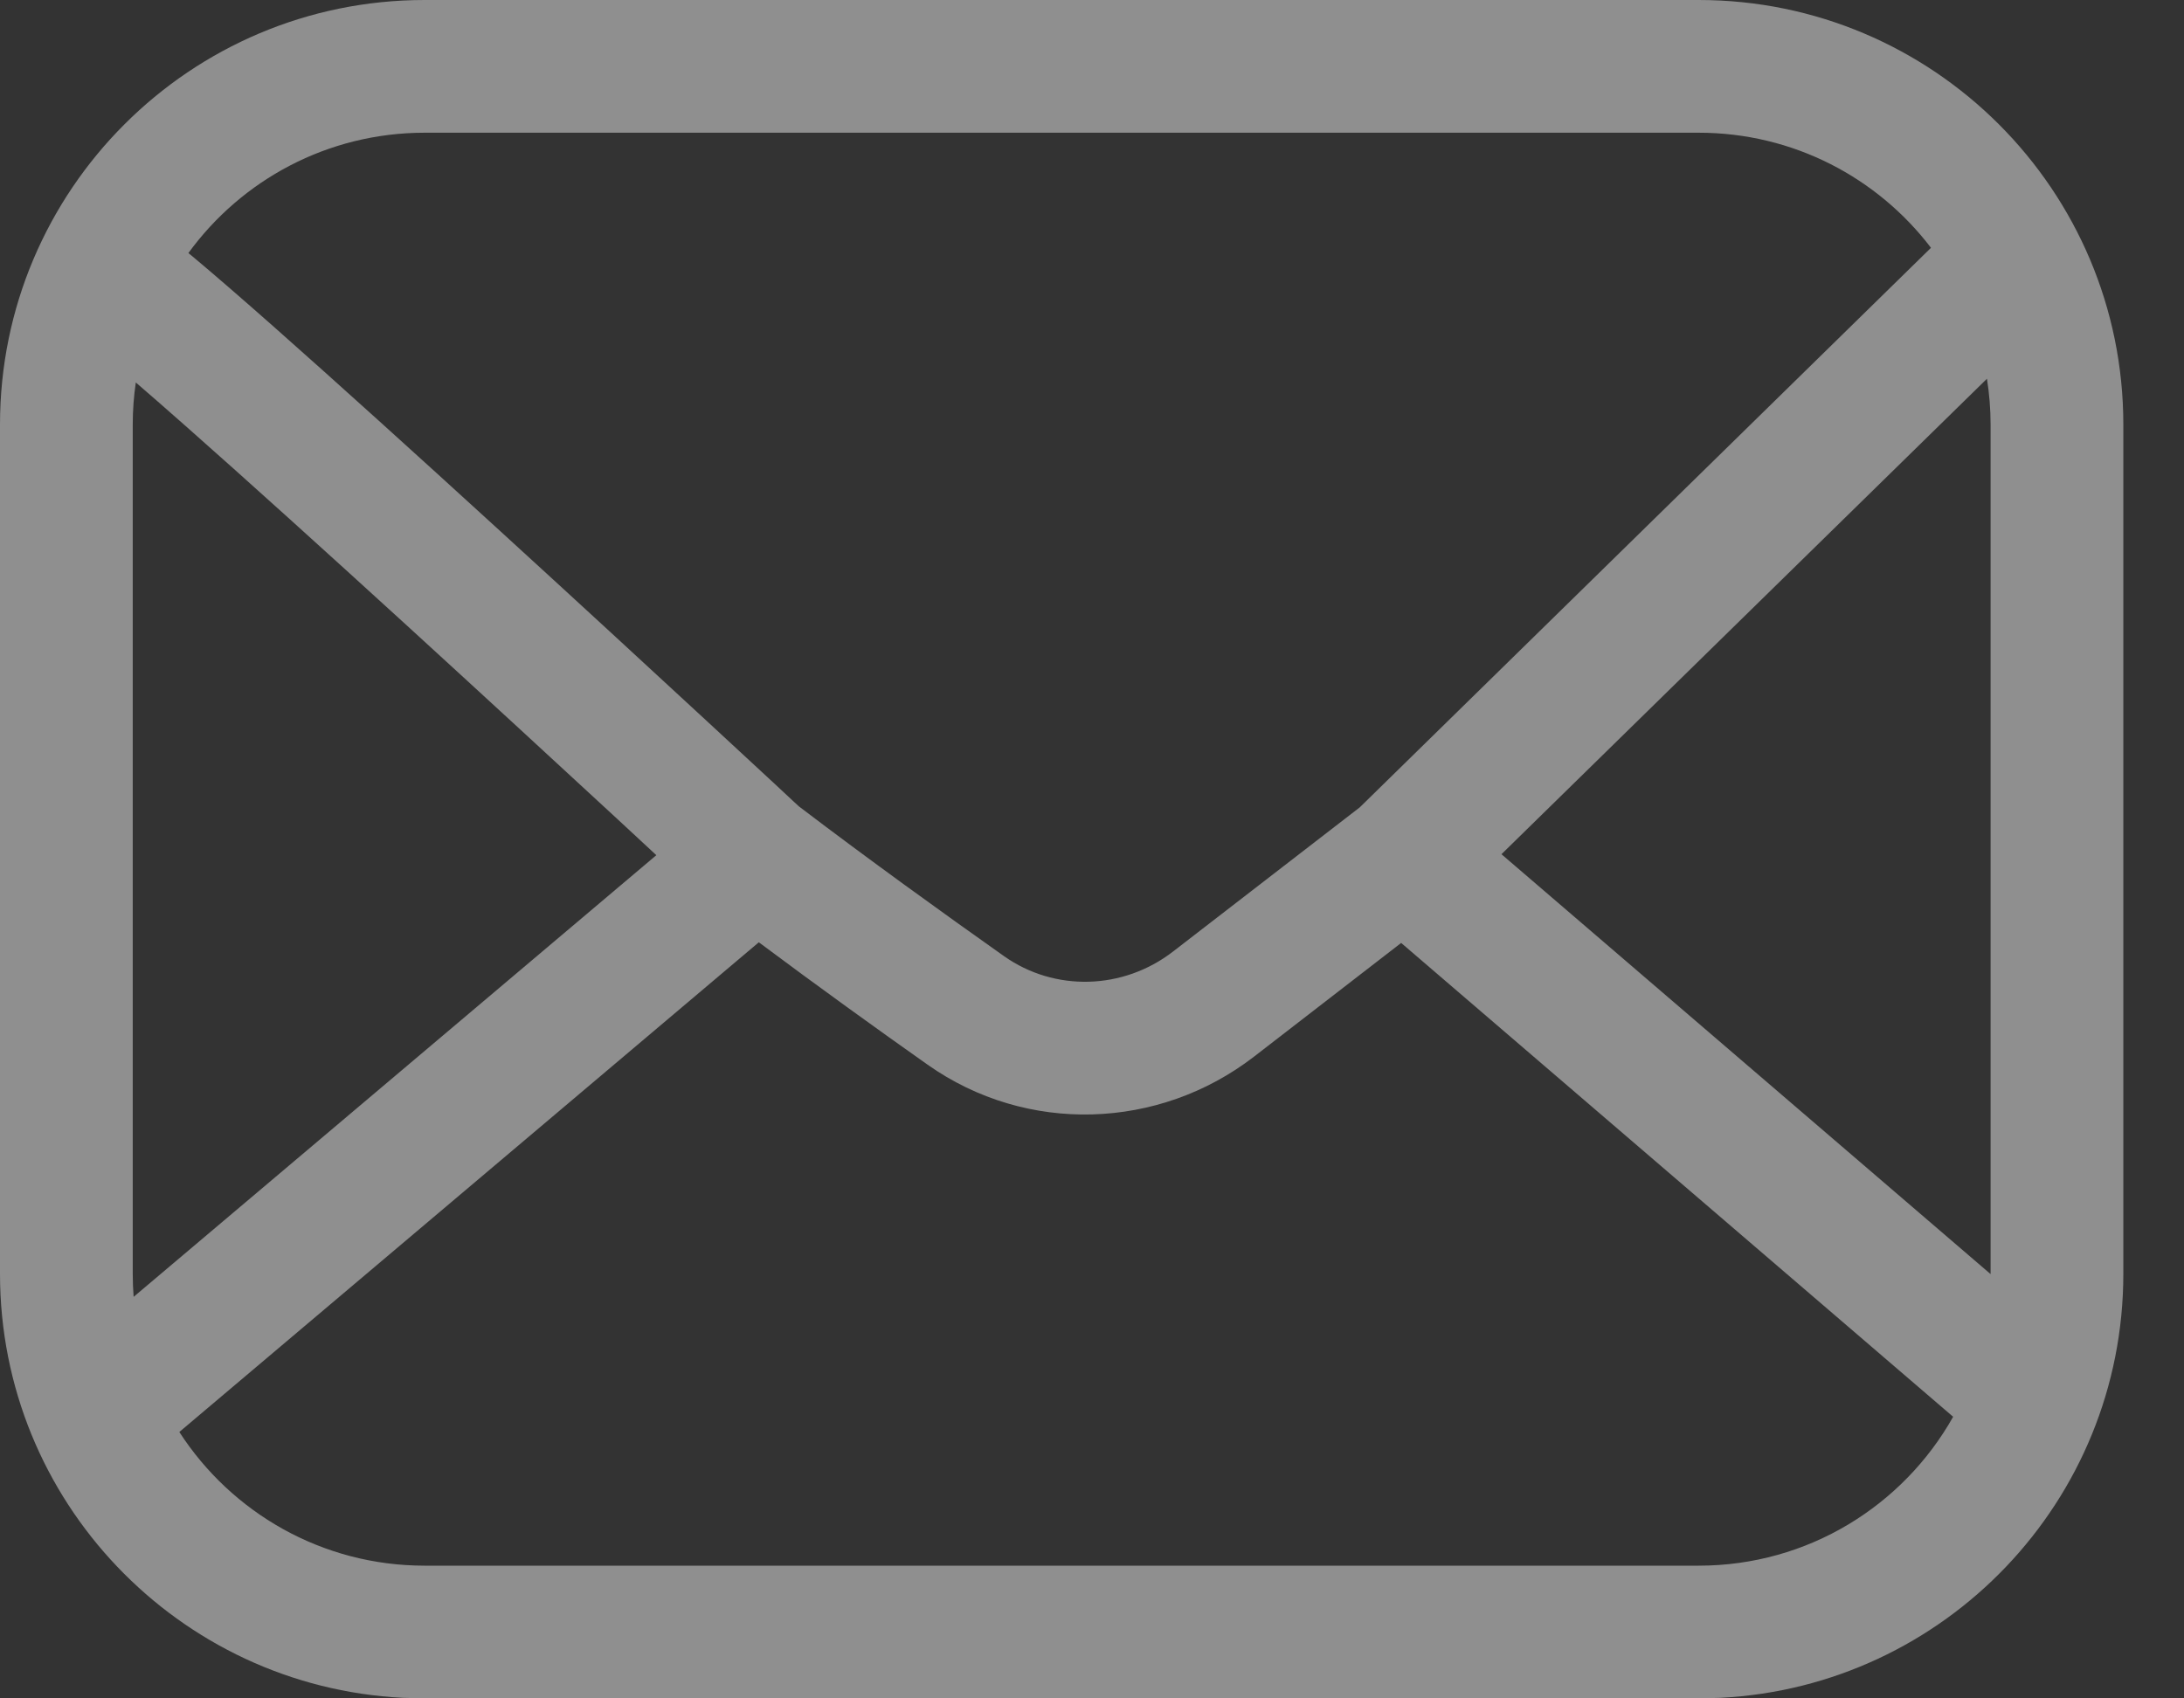 <?xml version="1.0" encoding="utf-8"?>
<svg xmlns="http://www.w3.org/2000/svg" fill="none" height="100%" overflow="visible" preserveAspectRatio="none" style="display: block;" viewBox="0 0 27 21" width="100%">
<rect x="0" y="0" width="27" height="21" fill="#333333" stroke="none"/>
<g id="Social link 4">
<path d="M21 0C23.899 0 26.25 2.351 26.25 5.25V15.75C26.25 18.559 24.044 20.852 21.27 20.993L21 21H5.25L4.979 20.993C2.206 20.852 0 18.559 0 15.75V5.25C0 2.351 2.351 4.22793e-08 5.25 0H21ZM2.217 17.706C2.86 18.701 3.978 19.359 5.25 19.359H21C22.351 19.359 23.528 18.617 24.146 17.518L17.322 11.659L15.503 13.065C14.328 13.972 12.693 14.03 11.467 13.164C10.849 12.728 10.112 12.197 9.381 11.651L2.217 17.706ZM1.679 4.729C1.654 4.899 1.641 5.073 1.641 5.25V15.75C1.641 15.846 1.645 15.941 1.652 16.035L8.114 10.574C7.97 10.441 7.807 10.289 7.628 10.123C6.924 9.473 5.98 8.602 5.017 7.722C4.052 6.841 3.07 5.952 2.292 5.265C2.068 5.067 1.862 4.887 1.679 4.729ZM18.562 10.562L24.608 15.753L24.609 15.75V5.25C24.609 5.057 24.593 4.868 24.564 4.683L18.562 10.562ZM5.25 1.641C4.049 1.641 2.985 2.227 2.329 3.129C2.341 3.139 2.353 3.148 2.365 3.158C2.637 3.385 2.985 3.687 3.379 4.035C4.167 4.732 5.157 5.628 6.123 6.511C7.09 7.394 8.037 8.267 8.742 8.919C9.095 9.245 9.387 9.516 9.591 9.705C9.693 9.8 9.773 9.874 9.827 9.925C9.847 9.943 9.864 9.959 9.877 9.971C10.742 10.629 11.663 11.293 12.413 11.823C13.038 12.264 13.883 12.243 14.501 11.766L16.811 9.982L23.872 3.064C23.213 2.199 22.172 1.641 21 1.641H5.25Z" fill="white" fill-opacity="0.45" id="Vector"/>
</g>
</svg>